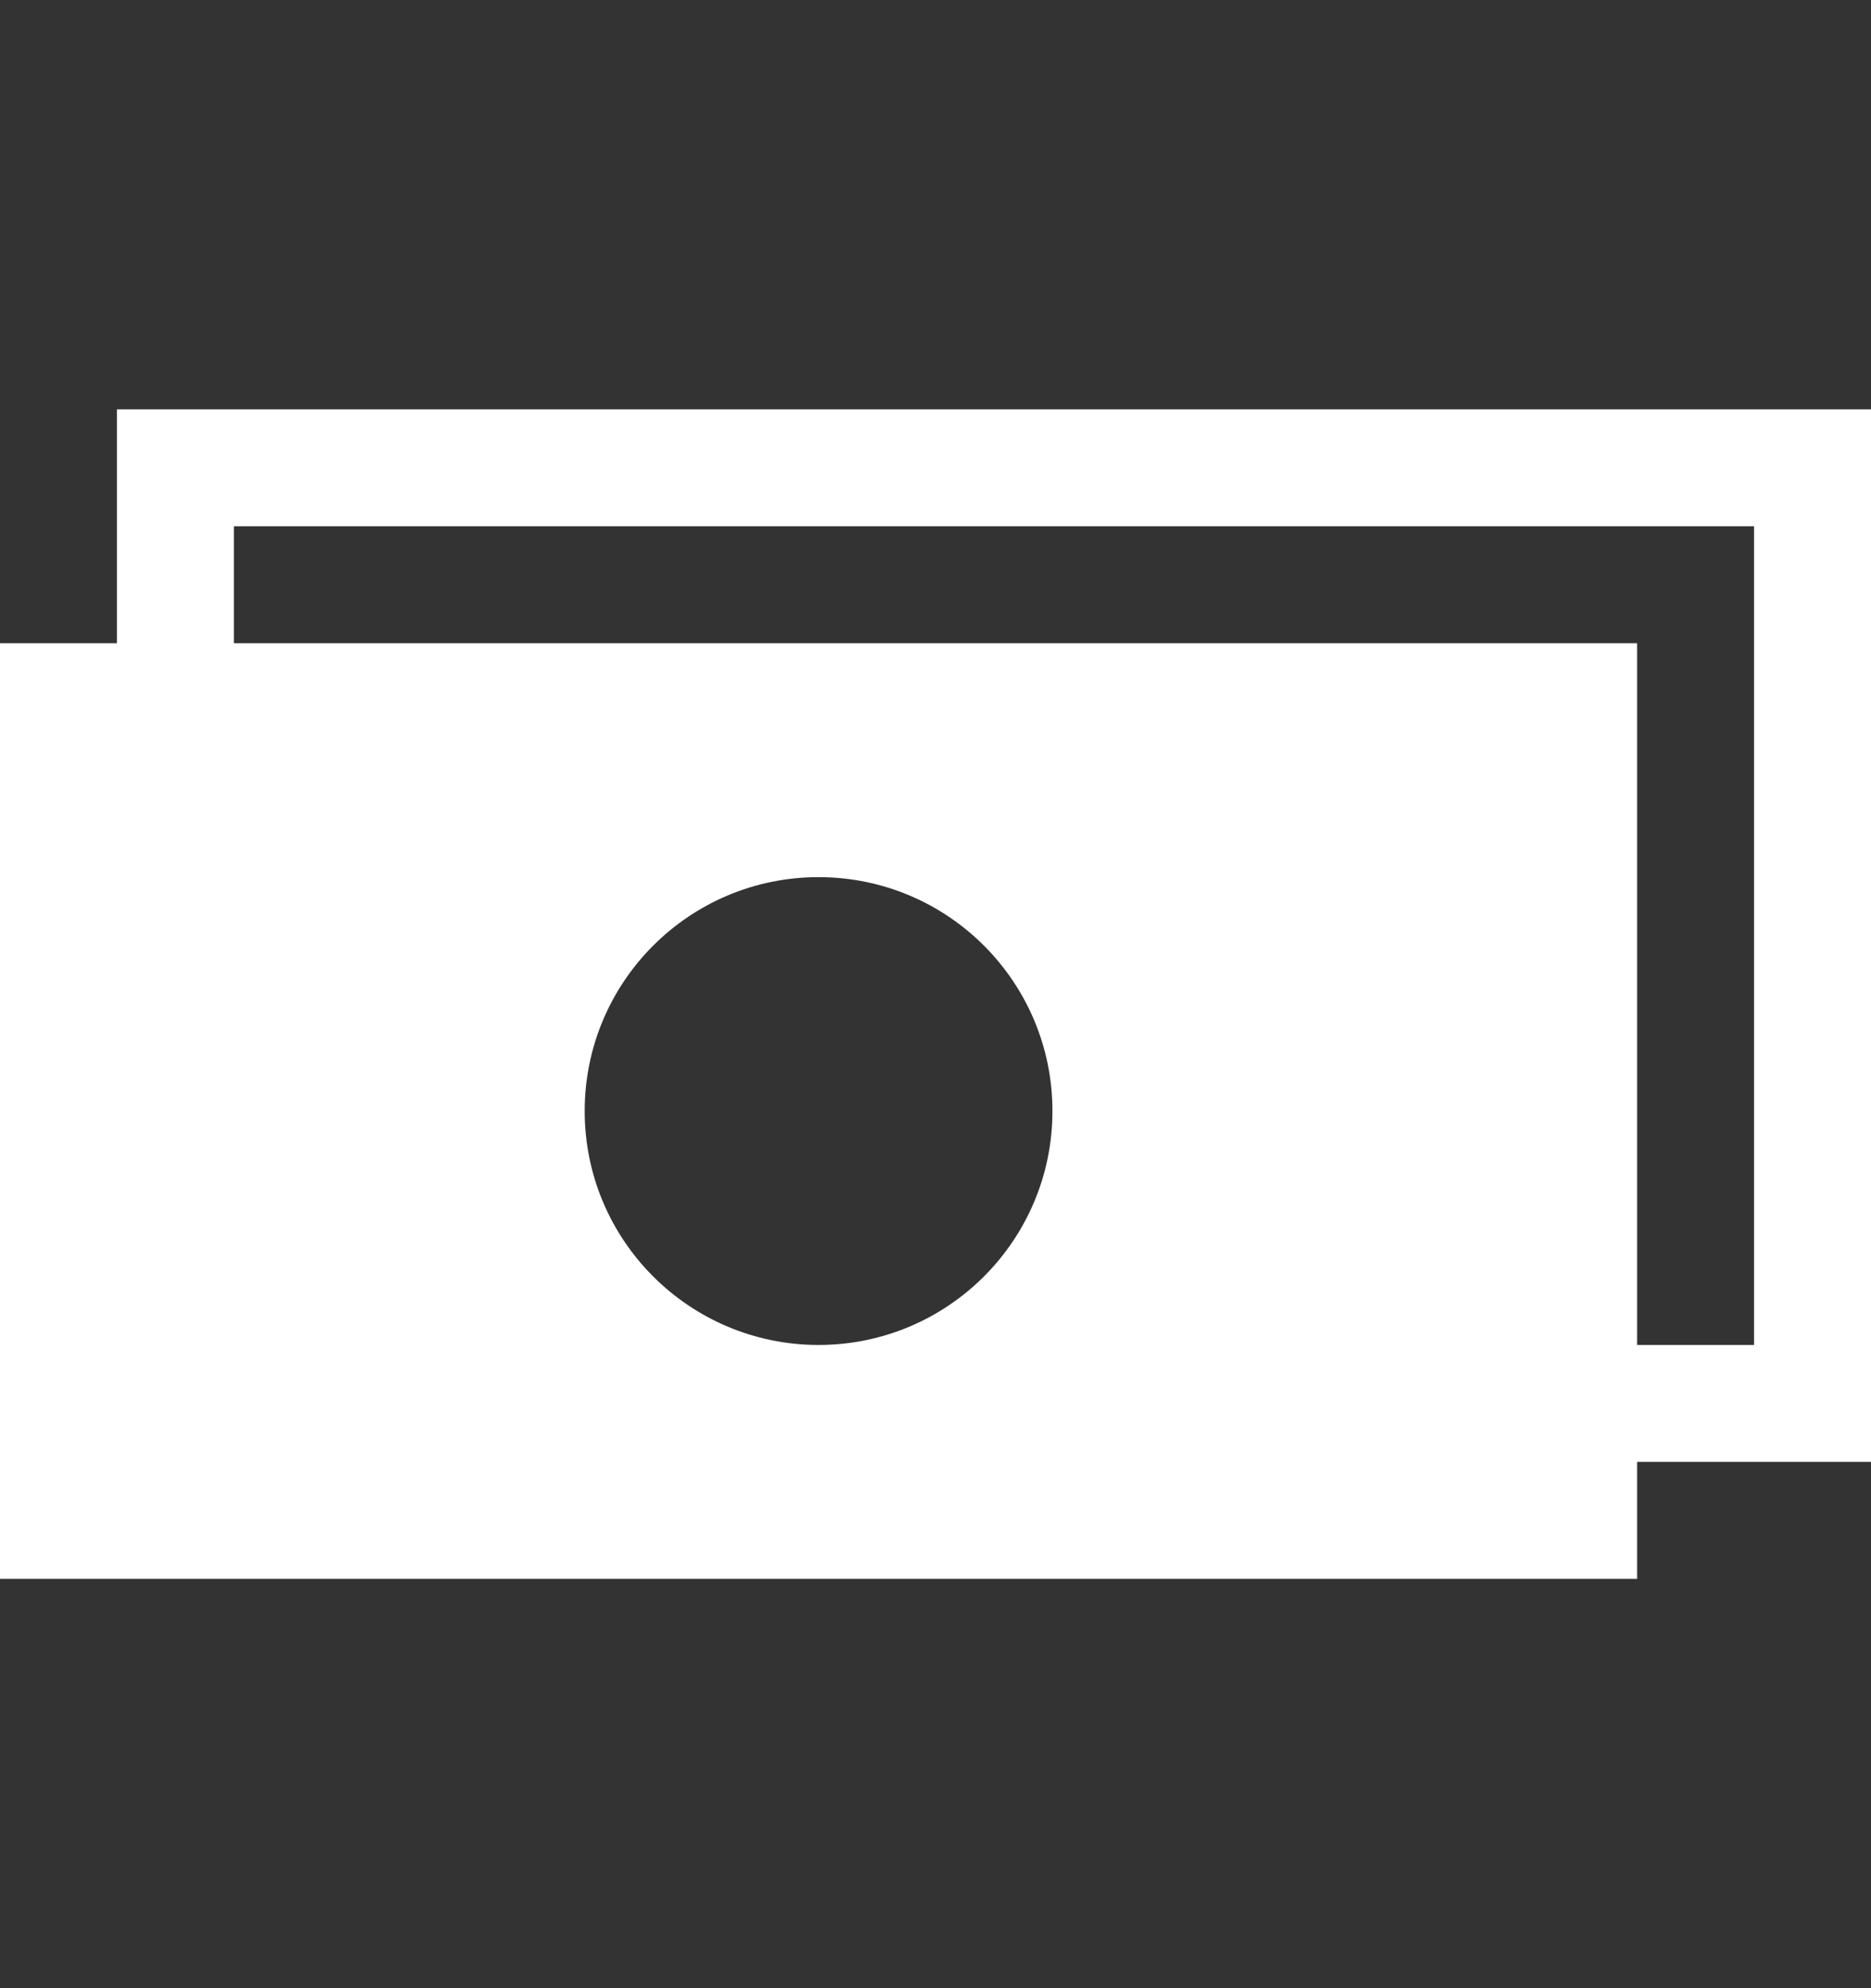 <svg width="16" height="17" viewBox="0 0 16 17" fill="none" xmlns="http://www.w3.org/2000/svg">
<rect x="0" y="0" width="16" height="17" fill="#333333" stroke="none"/>
<path d="M1 3.5V5.5H0V13.5H14V12.5H15H16V4.5V3.5H2H1ZM7 11.5C5.895 11.5 5 10.605 5 9.5C5 8.395 5.895 7.5 7 7.5C8.105 7.5 9 8.395 9 9.5C9 10.605 8.105 11.5 7 11.5ZM15 11.5H14V5.5H2V4.5H15V11.5Z" fill="white"/>
</svg>
